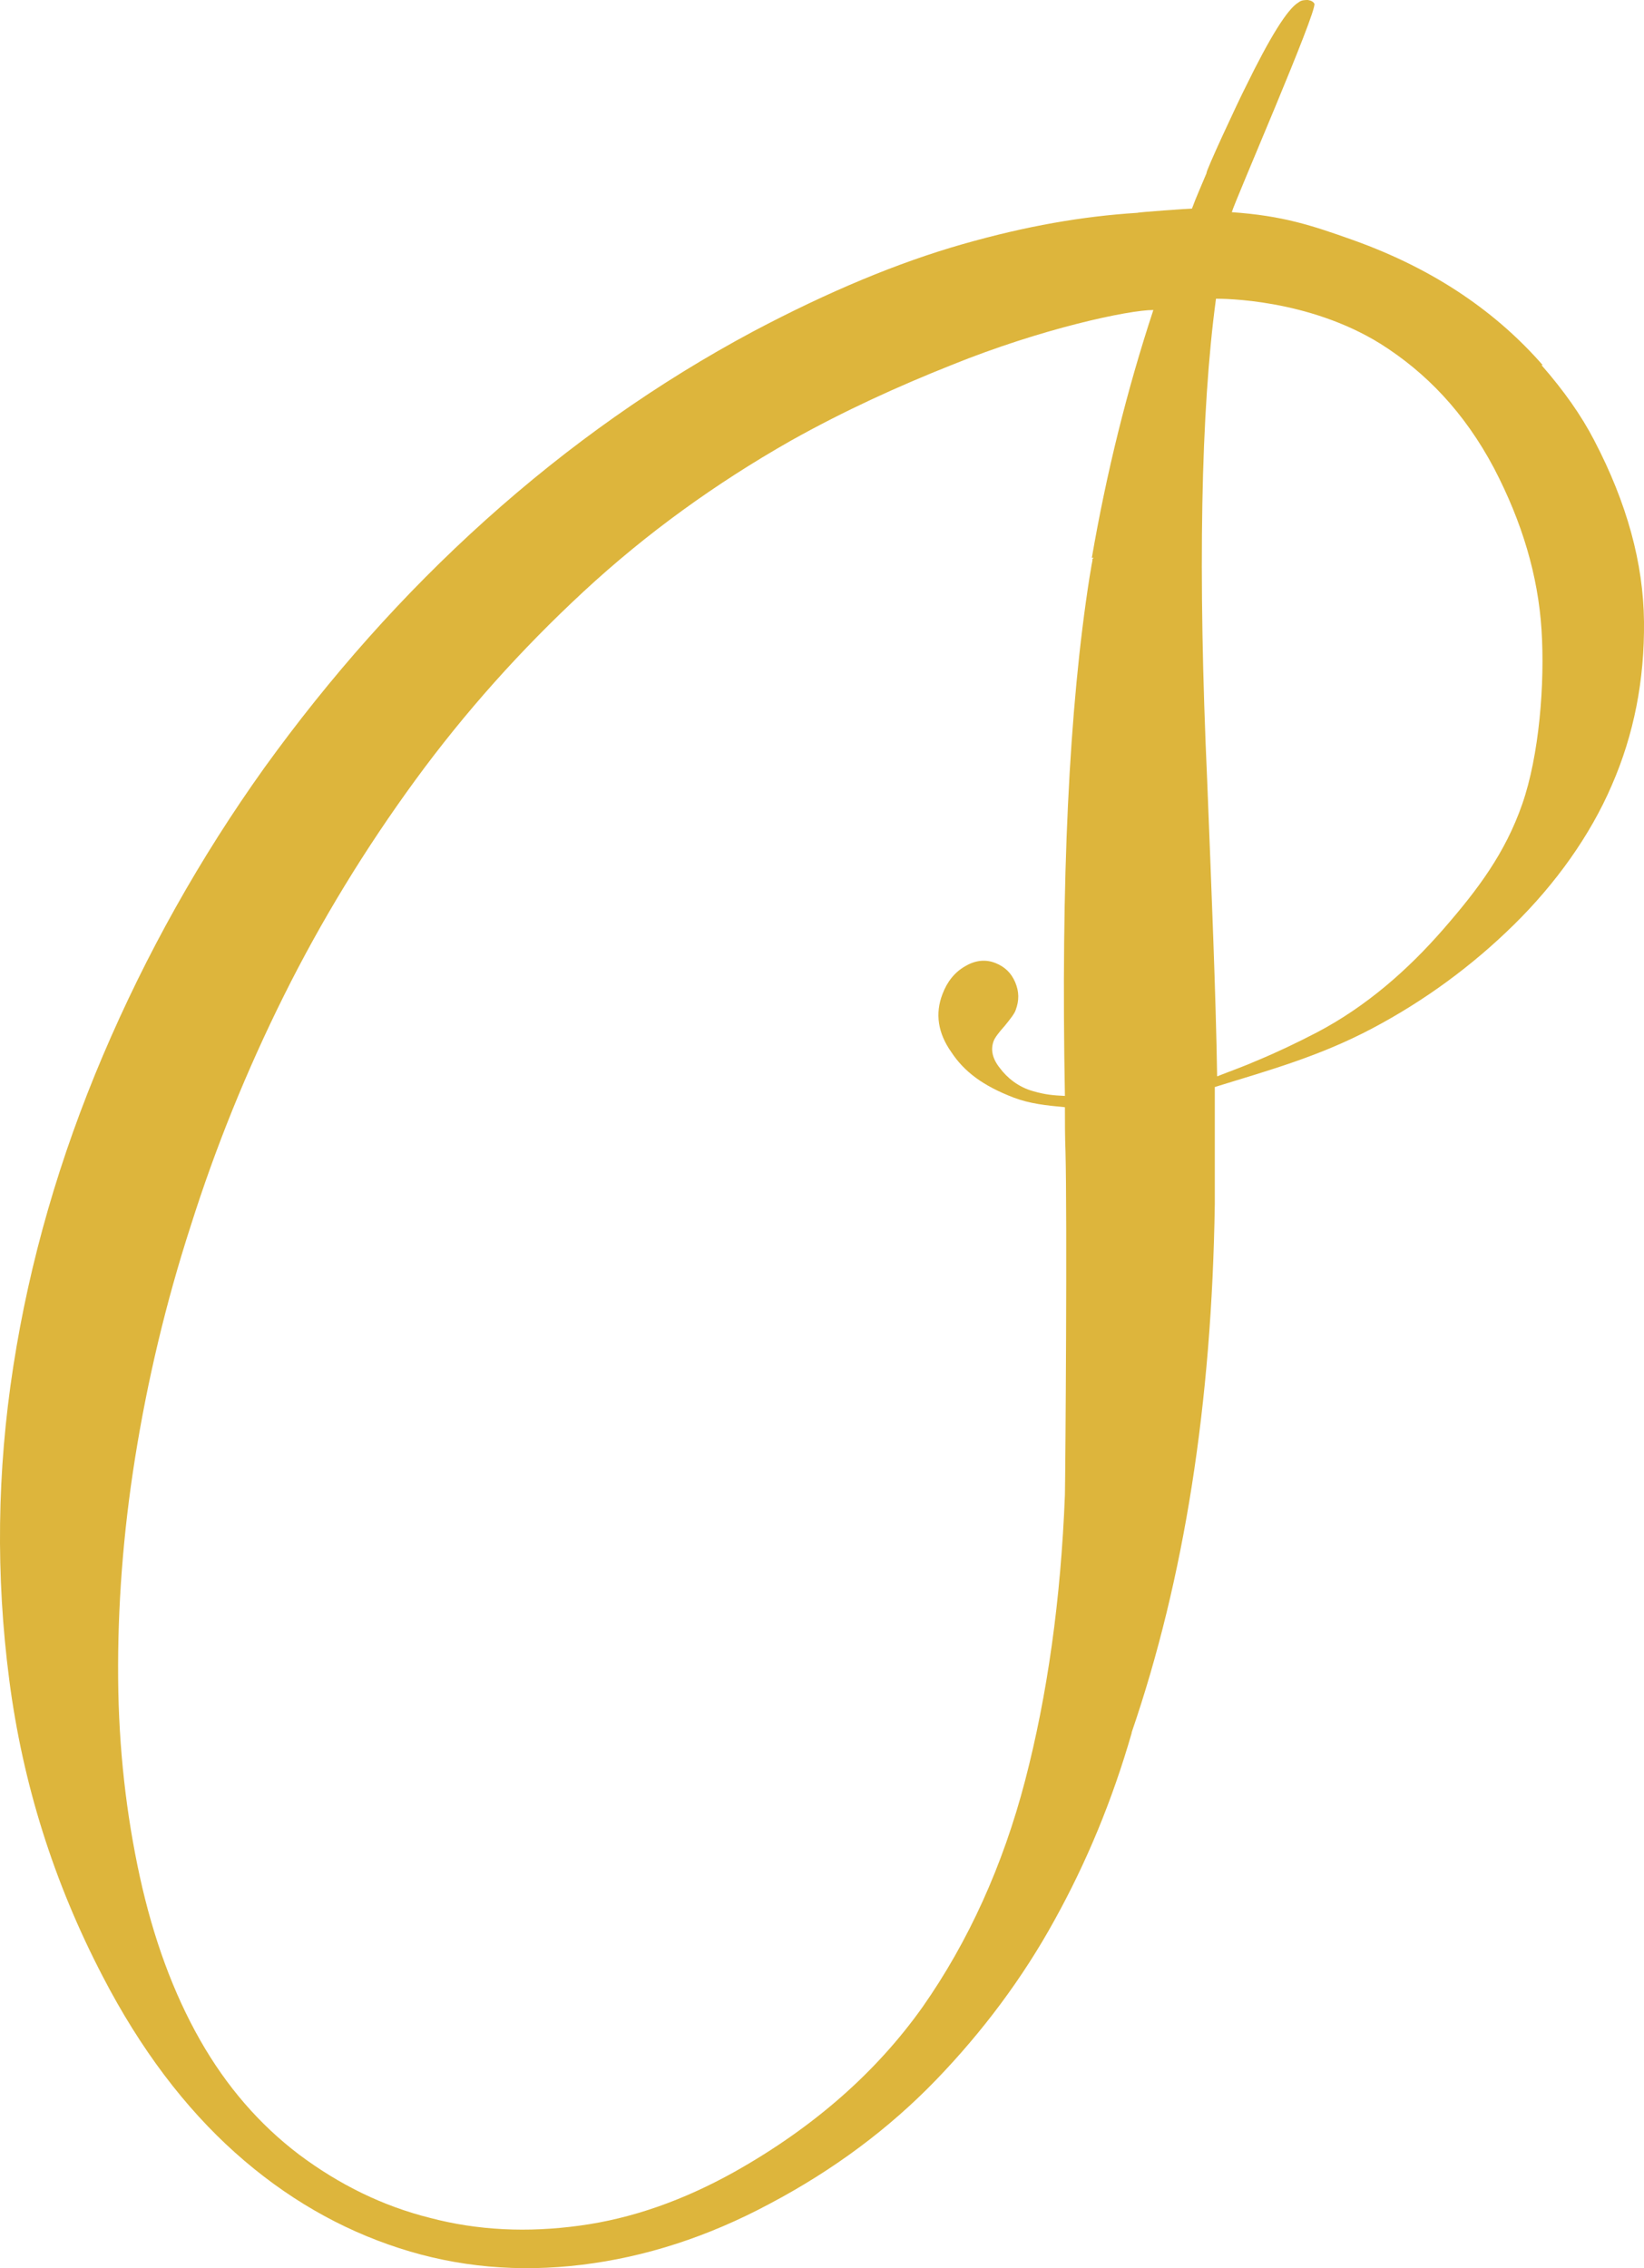 <svg width="29" height="40" viewBox="0 0 29 40" fill="none" xmlns="http://www.w3.org/2000/svg">
<path d="M27.213 6.439C26.82 5.989 26.355 5.571 25.798 5.195C25.24 4.819 24.6 4.495 23.866 4.233C23.133 3.972 22.627 3.805 21.729 3.742C21.77 3.575 23.247 0.178 23.185 0.063C23.164 0.031 23.133 0.01 23.071 0C23.02 0 22.957 -3.89396e-08 22.906 0.042C22.71 0.157 22.4 0.659 21.976 1.526C21.842 1.787 21.253 3.052 21.284 3.052C21.202 3.251 21.098 3.481 21.026 3.679C20.954 3.679 20.076 3.742 20.066 3.753C19.095 3.815 18.113 3.983 16.977 4.307C15.841 4.631 14.612 5.143 13.29 5.843C11.607 6.742 10.037 7.85 8.57 9.167C7.104 10.484 5.813 11.947 4.666 13.536C3.53 15.125 2.58 16.819 1.815 18.616C1.051 20.414 0.524 22.233 0.235 24.094C-0.054 25.954 -0.075 27.794 0.163 29.623C0.4 31.452 0.948 33.198 1.815 34.86C2.476 36.135 3.261 37.17 4.15 37.965C5.038 38.759 6.009 39.313 7.042 39.647C8.074 39.982 9.149 40.076 10.264 39.94C11.38 39.804 12.485 39.449 13.579 38.863C14.705 38.268 15.686 37.536 16.513 36.679C17.339 35.822 18.041 34.881 18.599 33.867C19.167 32.843 19.622 31.745 19.962 30.564C19.962 30.564 19.962 30.564 19.962 30.553C20.892 27.846 21.377 24.742 21.429 21.23C21.429 20.623 21.429 19.933 21.429 19.17C22.41 18.867 23.278 18.627 24.207 18.136C25.137 17.644 25.973 17.028 26.707 16.306C27.44 15.585 28.049 14.738 28.431 13.85C28.824 12.951 29.01 11.989 29 10.965C28.989 9.93 28.7 8.874 28.122 7.766C27.895 7.327 27.585 6.888 27.192 6.439H27.213ZM19.291 9.836C19.291 9.836 19.281 9.847 19.27 9.857C19.27 9.857 19.27 9.878 19.27 9.888C19.25 9.982 19.239 10.076 19.219 10.181C18.857 12.491 18.713 15.502 18.785 19.327C18.578 19.317 18.444 19.306 18.227 19.244C17.959 19.17 17.762 19.003 17.638 18.836C17.504 18.669 17.473 18.512 17.525 18.366C17.546 18.303 17.618 18.209 17.721 18.094C17.824 17.968 17.897 17.874 17.917 17.811C17.979 17.644 17.979 17.488 17.907 17.32C17.835 17.153 17.721 17.049 17.566 16.986C17.391 16.913 17.205 16.933 17.029 17.038C16.843 17.142 16.709 17.31 16.626 17.529C16.492 17.874 16.544 18.219 16.781 18.554C17.008 18.899 17.339 19.149 17.886 19.358C18.165 19.463 18.444 19.494 18.785 19.526C18.785 19.756 18.785 20.059 18.795 20.299C18.826 21.47 18.795 25.85 18.785 26.362C18.713 28.212 18.475 29.895 18.083 31.4C17.69 32.905 17.081 34.243 16.275 35.393C15.459 36.543 14.354 37.515 12.96 38.299C12.061 38.801 11.152 39.125 10.223 39.25C9.303 39.376 8.426 39.334 7.589 39.114C6.752 38.905 5.988 38.529 5.275 37.996C4.573 37.463 3.995 36.794 3.53 35.978C3.055 35.142 2.704 34.181 2.466 33.093C2.229 32.006 2.094 30.846 2.084 29.602C2.074 28.358 2.167 27.062 2.384 25.703C2.6 24.355 2.921 22.986 3.365 21.616C3.798 20.247 4.346 18.888 5.007 17.561C5.668 16.233 6.443 14.968 7.32 13.766C8.198 12.564 9.19 11.456 10.295 10.432C11.4 9.408 12.619 8.529 13.941 7.777C14.912 7.233 15.862 6.805 16.781 6.439C18.382 5.791 19.911 5.467 20.345 5.467C19.88 6.878 19.518 8.341 19.26 9.836H19.291ZM26.851 14.184C26.552 15.041 26.077 15.679 25.457 16.39C24.837 17.101 24.104 17.749 23.226 18.209C22.885 18.386 22.534 18.554 22.183 18.7C21.945 18.805 21.708 18.888 21.47 18.982C21.45 17.613 21.367 15.595 21.295 13.777C21.129 10.097 21.181 7.254 21.45 5.268C21.573 5.268 23.071 5.268 24.352 6.063C25.147 6.564 25.829 7.265 26.355 8.258C26.851 9.209 27.13 10.15 27.192 11.101C27.254 12.052 27.151 13.327 26.851 14.184Z" fill="#DDB53C"/>
</svg>
